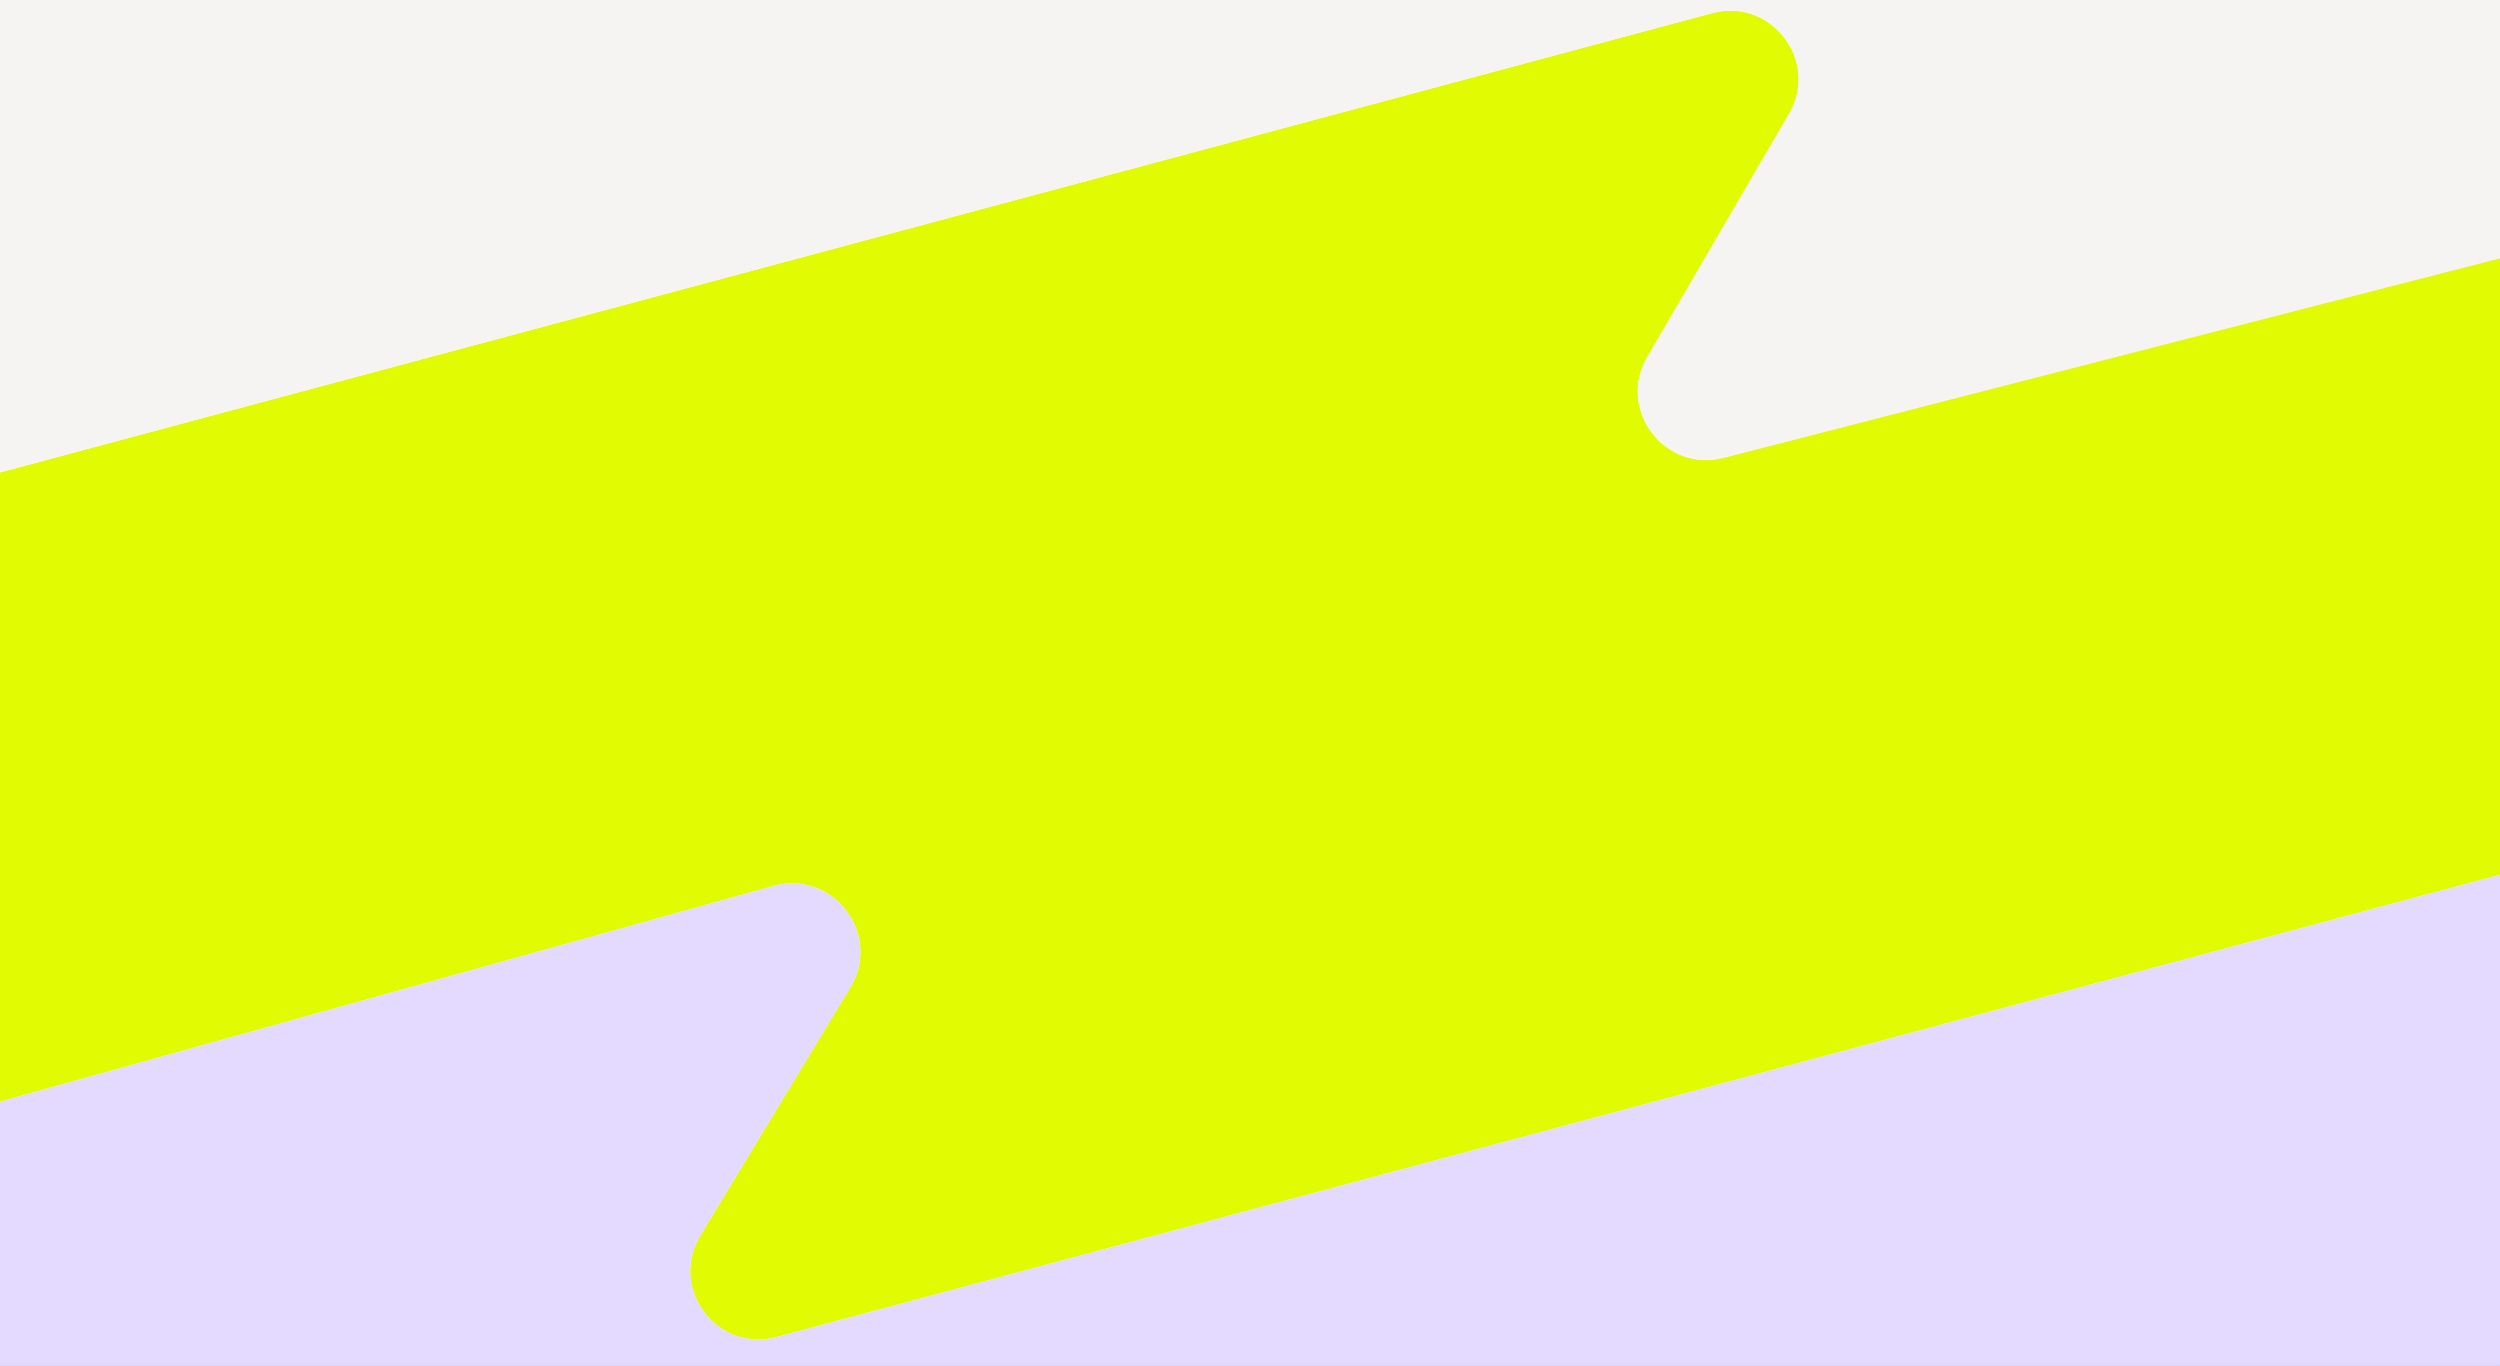 <svg preserveAspectRatio="none" viewBox="0 0 584 319" fill="none" xmlns="http://www.w3.org/2000/svg">
<rect x="0" y="0" width="584" height="319" fill="#333333" stroke="none"/>
<g clip-path="url(#clip0_2164_1321)">
<rect width="584" height="319" fill="white"/>
<path d="M399.952 3.071L-0.001 110.351L-0.002 257.351L180.627 206.979C194.585 203.087 206.115 218.271 198.616 230.671L163.584 288.6C156.125 300.934 167.498 316.068 181.42 312.333L583.999 204.35V60.024L402.653 106.897C388.887 110.455 377.665 95.631 384.827 83.347L417.92 26.583C425.117 14.239 413.754 -0.631 399.952 3.071Z" fill="#E1FB02"/>
<path d="M399.954 3.071L0 110.351V0H584V60.351L402.595 106.968C388.834 110.504 377.634 95.687 384.79 83.413L417.922 26.583C425.118 14.239 413.755 -0.631 399.954 3.071Z" fill="#F5F4F3"/>
<path d="M583.999 204.35V319H-0.001L-0.002 257.351L180.627 206.979C194.585 203.087 206.115 218.271 198.616 230.671L163.584 288.6C156.125 300.934 167.498 316.068 181.42 312.333L583.999 204.35Z" fill="#E4D9FE"/>
</g>
<defs>
<clipPath id="clip0_2164_1321">
<rect width="584" height="319" fill="white"/>
</clipPath>
</defs>
</svg>
